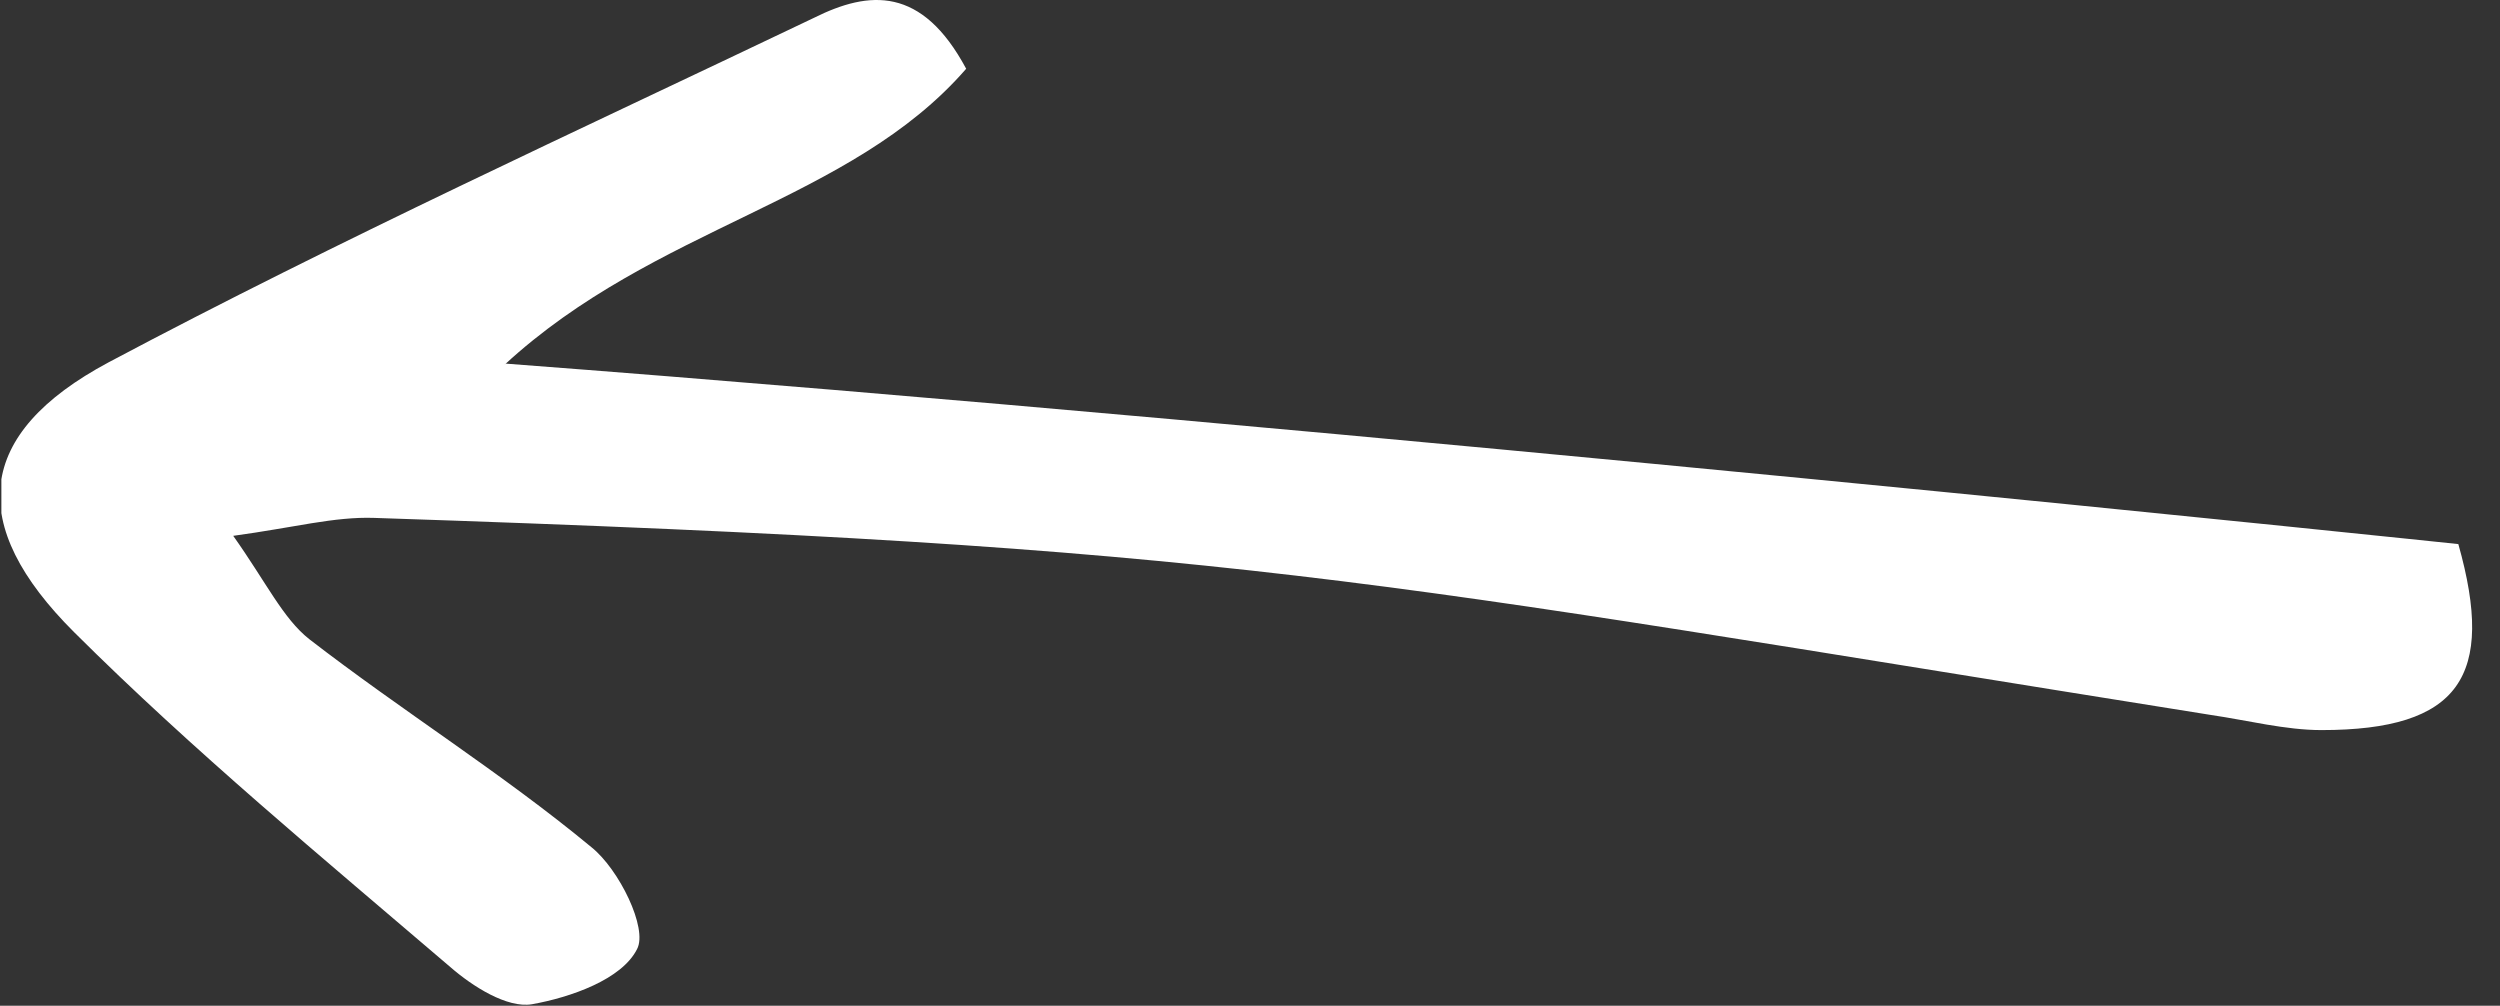 <?xml version="1.0" encoding="UTF-8" standalone="no"?>
<!DOCTYPE svg PUBLIC "-//W3C//DTD SVG 1.1//EN" "http://www.w3.org/Graphics/SVG/1.1/DTD/svg11.dtd">
<svg width="100%" height="100%" viewBox="0 0 87 35" version="1.1" xmlns="http://www.w3.org/2000/svg" xmlns:xlink="http://www.w3.org/1999/xlink" xml:space="preserve" xmlns:serif="http://www.serif.com/" style="fill-rule:evenodd;clip-rule:evenodd;stroke-linejoin:round;stroke-miterlimit:2;">
    <rect x="0" y="0" width="87" height="35" fill="#333333" stroke="none"/>
    <g transform="matrix(1,0,0,1,0.048,-0.004)">
        <clipPath id="_clip1">
            <rect x="0" y="0" width="86" height="35"/>
        </clipPath>
        <g clip-path="url(#_clip1)">
            <g transform="matrix(-1,0,0,1,85.935,0)">
                <path d="M68.434,12.706C63.188,7.863 56.403,7.048 52.36,2.397C53.9,-0.479 55.729,-0.336 57.654,0.623C65.884,4.555 74.161,8.342 82.198,12.61C86.866,15.103 87.155,18.267 83.401,22.007C79.262,26.13 74.739,29.87 70.311,33.658C69.541,34.329 68.338,35.096 67.472,34.952C66.124,34.712 64.344,34.089 63.814,33.034C63.429,32.315 64.44,30.253 65.402,29.486C68.53,26.897 71.996,24.74 75.22,22.247C76.134,21.527 76.712,20.281 77.867,18.651C75.749,18.363 74.354,17.979 72.958,18.027C42.591,19.034 39.126,20.089 9.048,24.884C7.748,25.075 6.449,25.411 5.197,25.411C0.385,25.411 -0.866,23.541 0.433,18.938C0.433,18.938 38.693,14.911 68.386,12.658L68.434,12.706Z" style="fill:white;"/>
            </g>
        </g>
    </g>
</svg>

